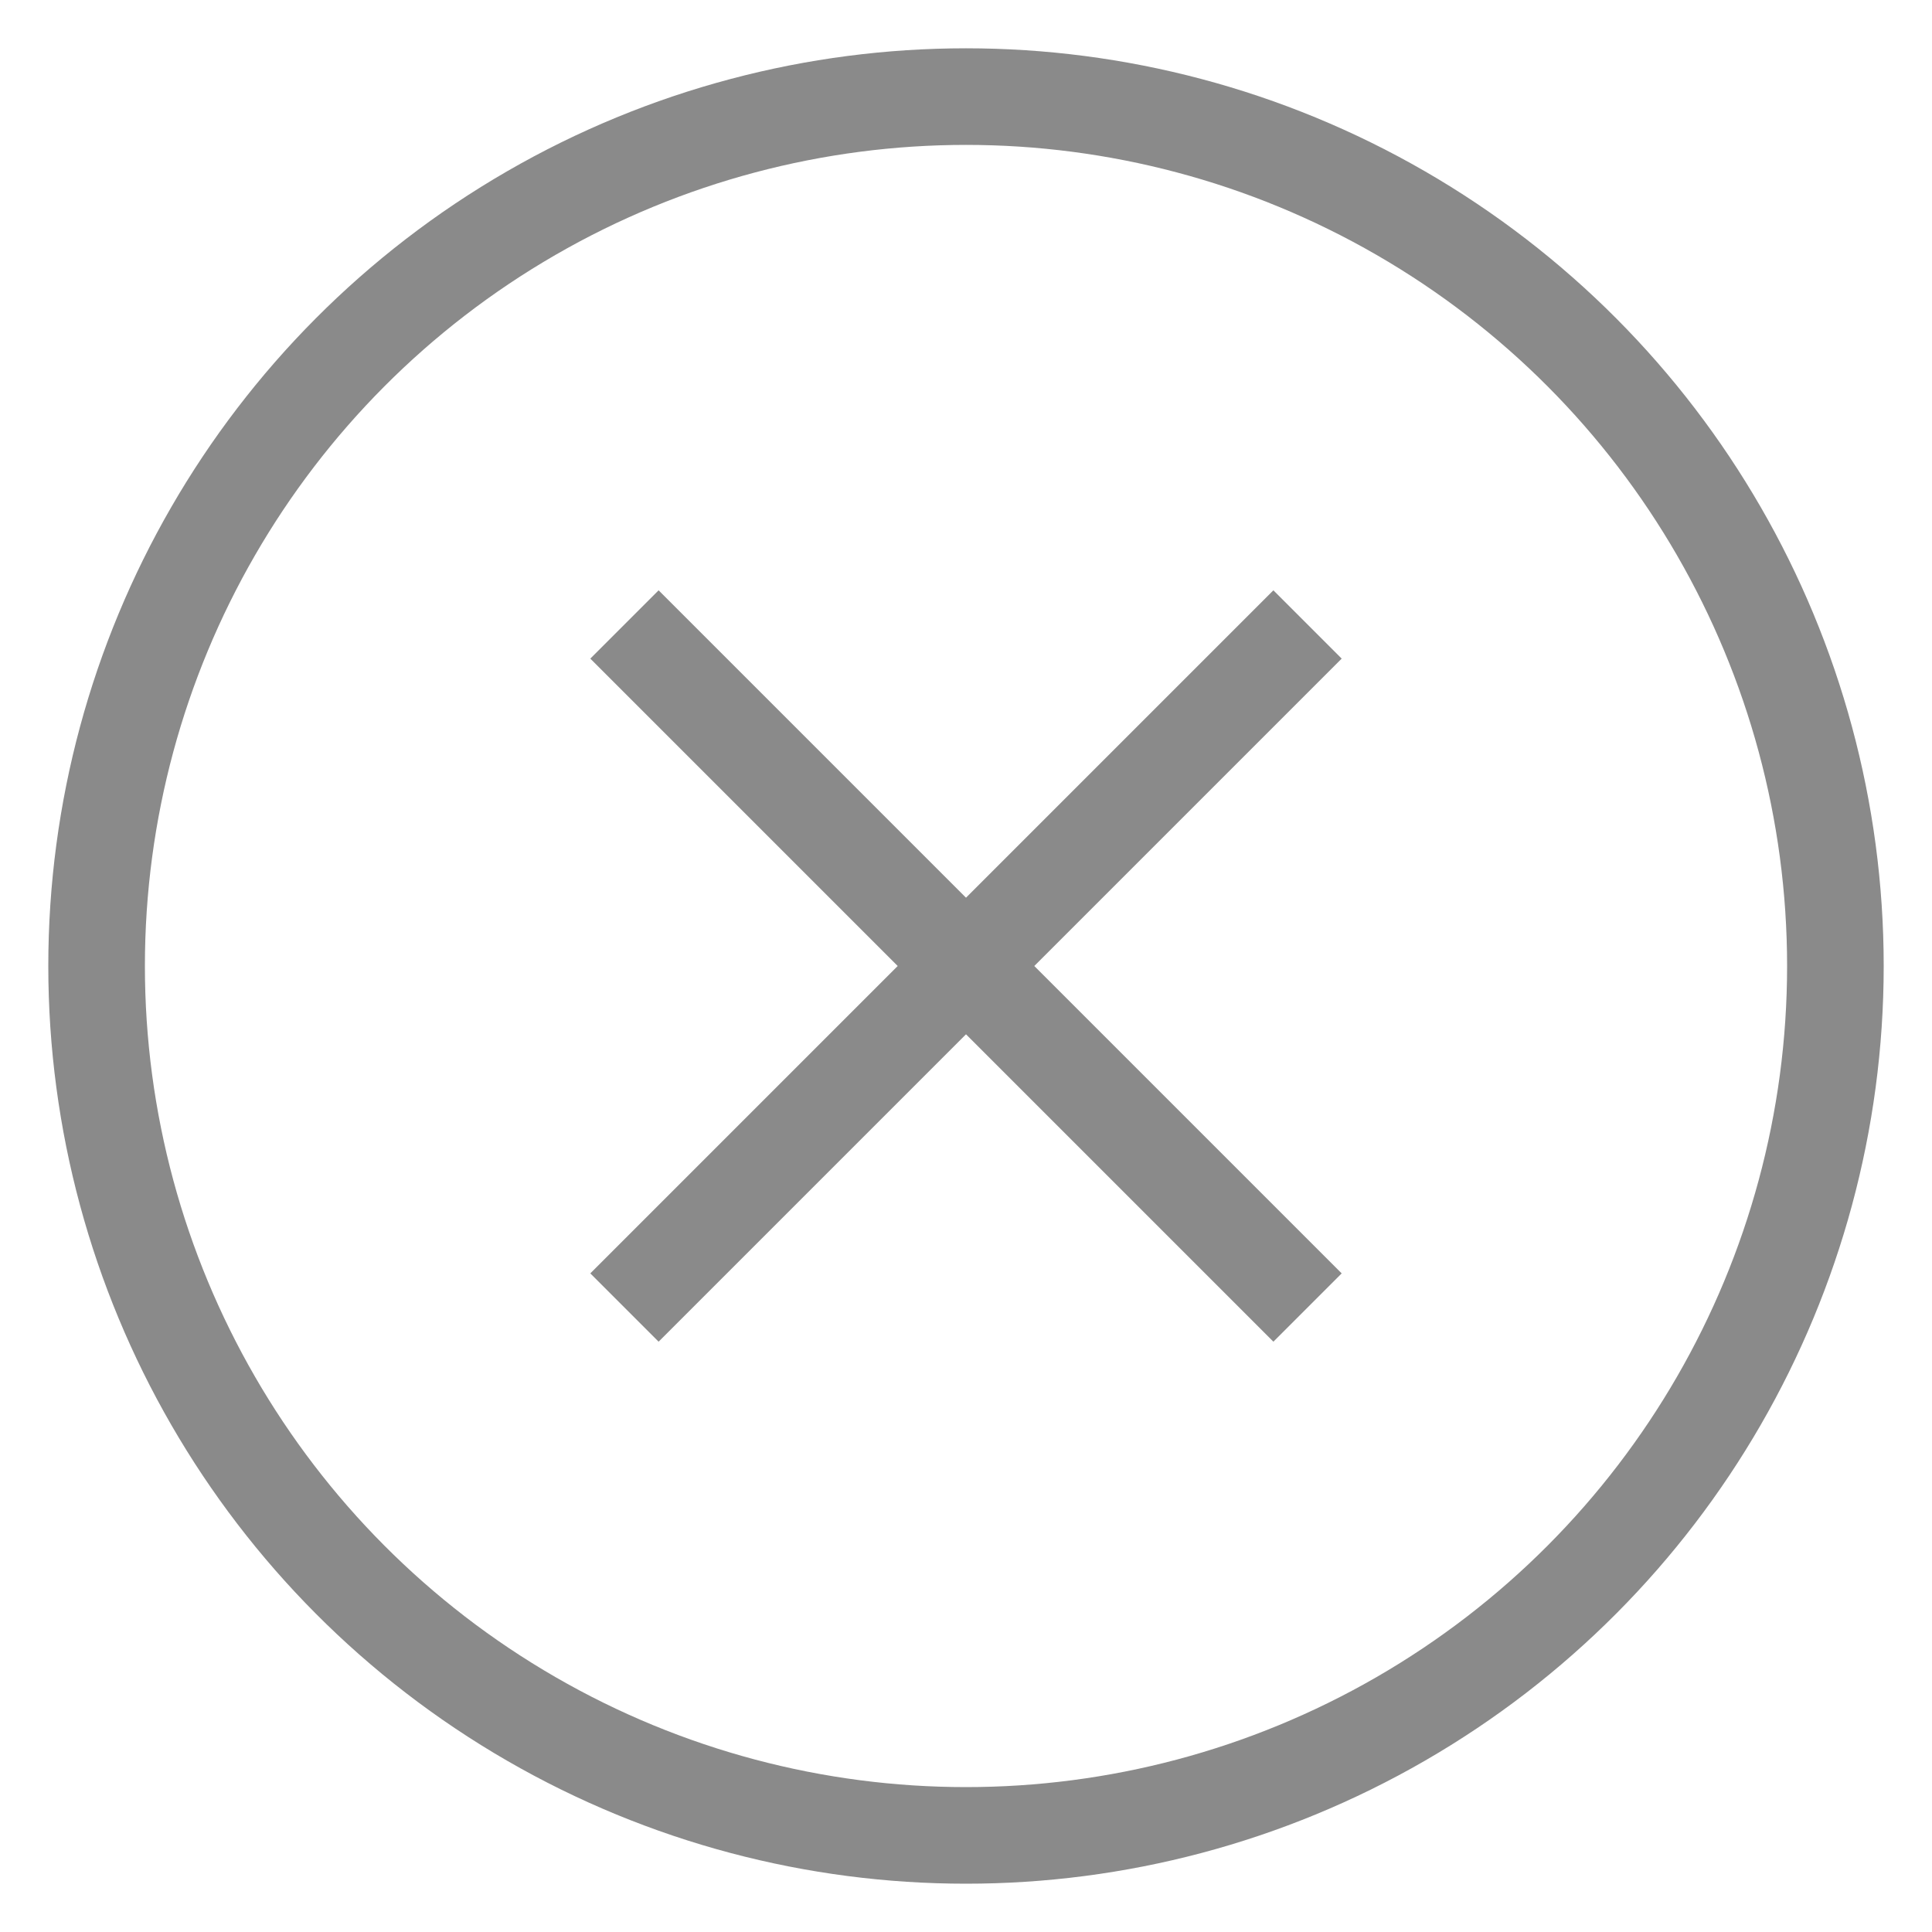 <svg xmlns="http://www.w3.org/2000/svg" width="20" height="20" viewBox="0 0 20 20">
  <g fill="none" fill-rule="evenodd" stroke="#8A8A8A" transform="translate(1 1)">
    <circle cx="9" cy="9" r="9"/>
    <path d="M4,9 L14,9 M9,4 L9,14" transform="rotate(45 9 9)"/>
  </g>
</svg>
